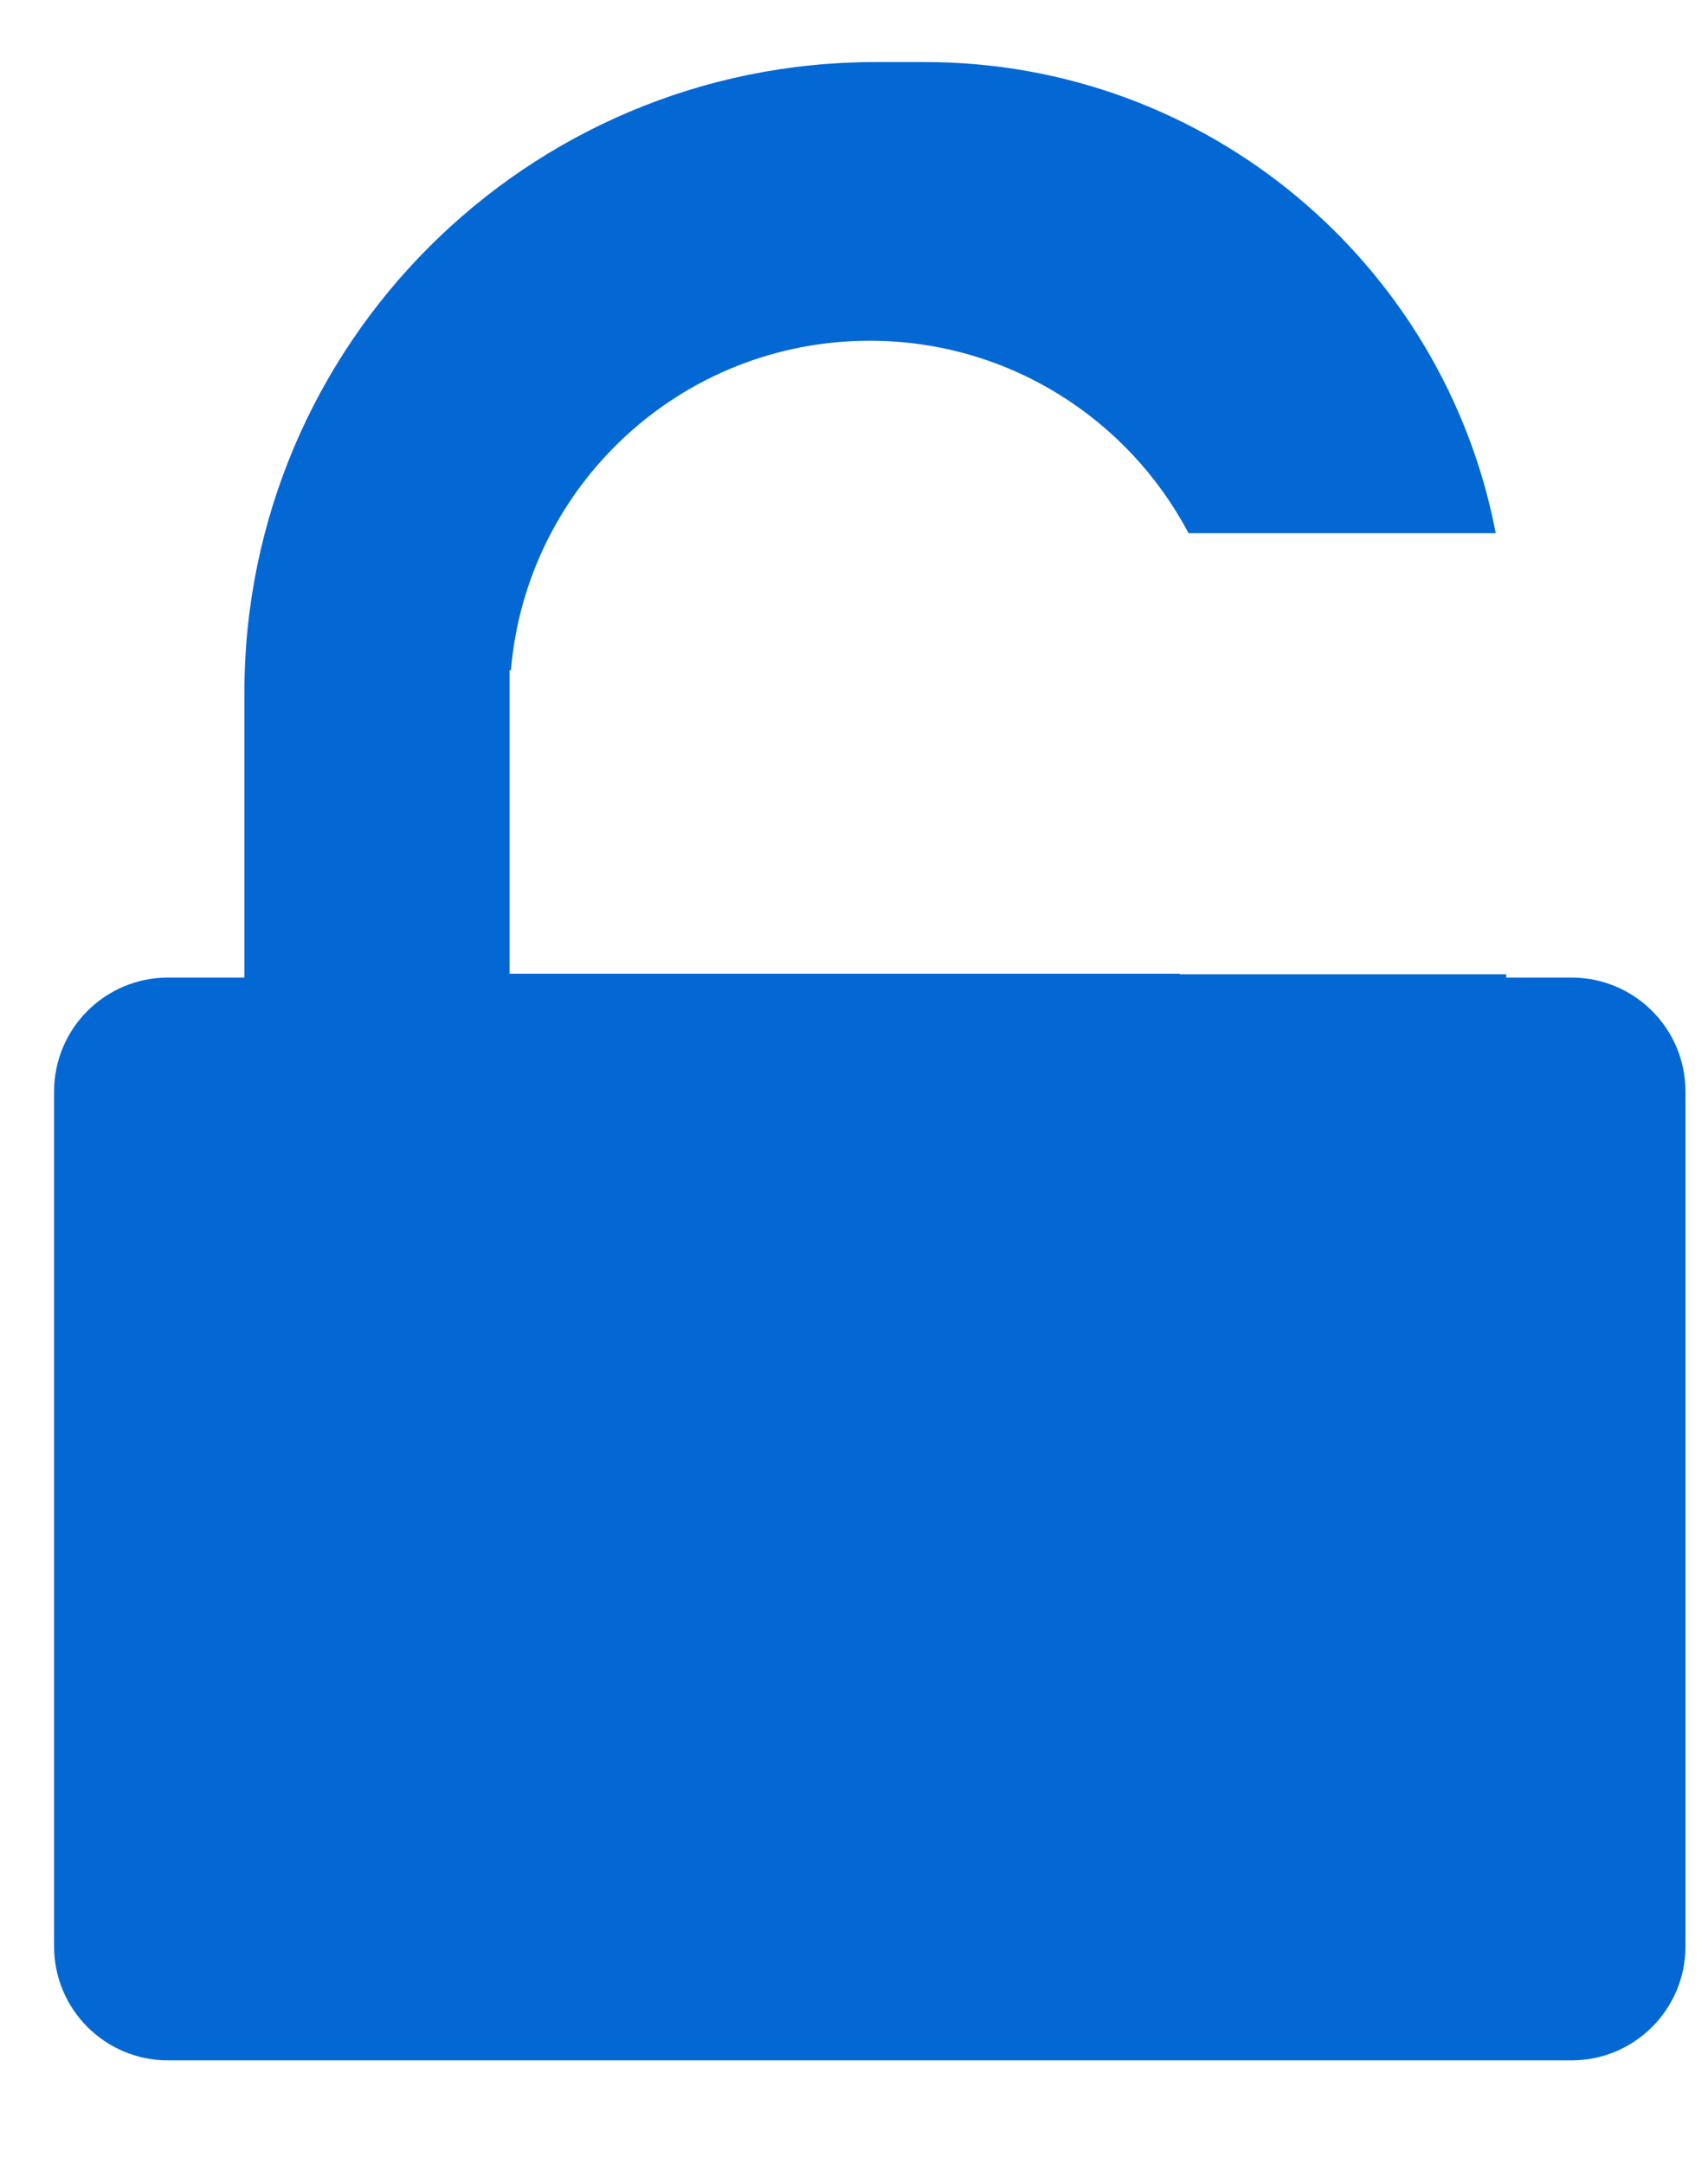 <?xml version="1.0" encoding="UTF-8"?> <svg xmlns="http://www.w3.org/2000/svg" width="15" height="19" viewBox="0 0 15 19" fill="none"> <path fill-rule="evenodd" clip-rule="evenodd" d="M10.361 8.55H7.729H4.475V6.155V5.885H4.487C4.624 4.264 5.982 2.992 7.638 2.992C8.853 2.992 9.908 3.677 10.438 4.682H13.136C12.684 2.325 10.611 0.545 8.123 0.545H7.687C4.627 0.545 2.146 3.026 2.146 6.086V8.584H1.475C0.923 8.584 0.475 9.032 0.475 9.584V17.092C0.475 17.644 0.923 18.092 1.475 18.092H13.802C14.354 18.092 14.802 17.644 14.802 17.092V9.584C14.802 9.032 14.354 8.584 13.802 8.584H13.228V8.555H10.361V8.55Z" fill="#0468D4"></path> </svg> 